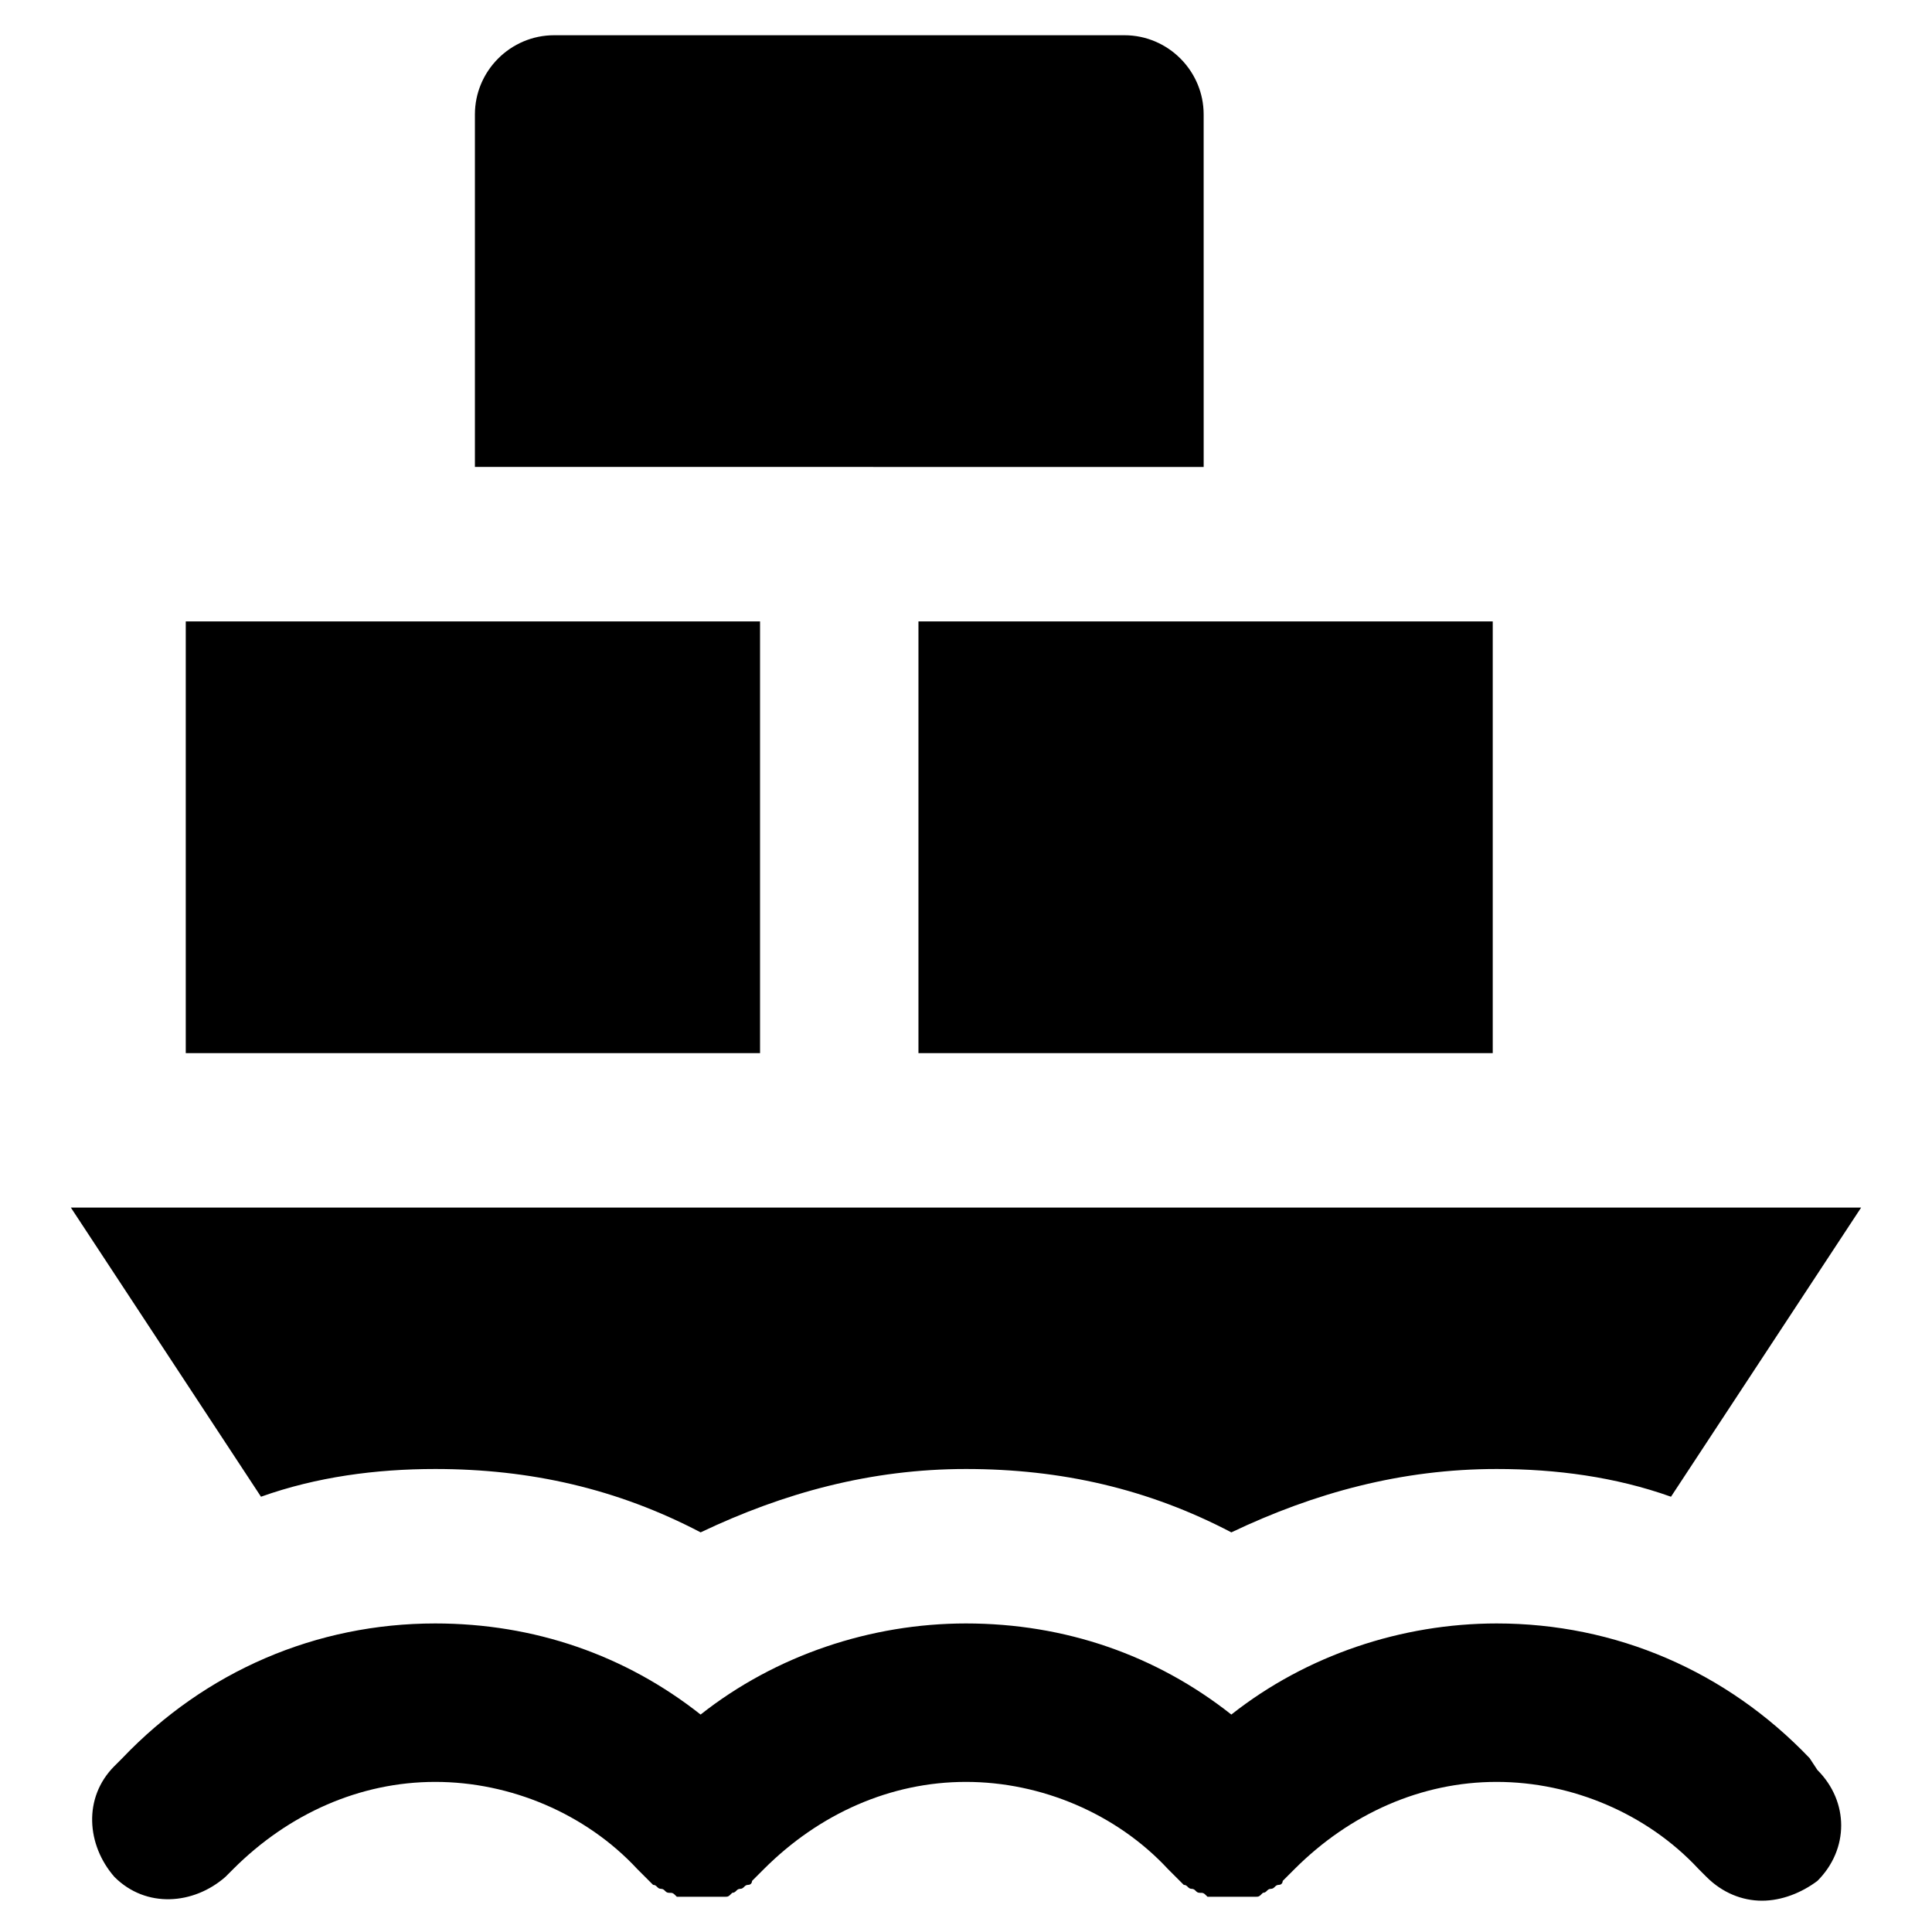 <?xml version="1.0" encoding="UTF-8"?>
<!-- Uploaded to: SVG Repo, www.svgrepo.com, Generator: SVG Repo Mixer Tools -->
<svg fill="#000000" width="800px" height="800px" version="1.1" viewBox="144 144 512 512" xmlns="http://www.w3.org/2000/svg">
 <g>
  <path d="m462.98 174.33c0-11.547-9.445-20.992-20.992-20.992h-151.14c-11.547 0-20.992 9.445-20.992 20.992v93.414l193.13 0.004z"/>
  <path d="m193.23 308.68h152.19v114.41h-152.19z"/>
  <path d="m387.4 308.68h152.19v114.41h-152.19z"/>
  <path d="m259.35 533.3c25.191 0 48.281 5.246 70.324 16.793 22.043-10.496 45.133-16.793 70.324-16.793s48.281 5.246 70.324 16.793c22.043-10.496 45.133-16.793 70.324-16.793 15.742 0 31.488 2.098 46.184 7.348l50.383-76.621h-474.43l50.383 76.621c14.691-5.246 30.438-7.348 46.18-7.348z"/>
  <path d="m623.56 609.92c-22.043-23.09-51.43-35.688-82.918-35.688-25.191 0-50.383 8.398-70.324 24.141-19.941-15.742-44.082-24.141-70.324-24.141-25.191 0-50.383 8.398-70.324 24.141-19.941-15.742-44.082-24.141-70.324-24.141-31.488 0-60.879 12.594-82.918 35.688l-2.098 2.098c-8.398 8.398-7.348 20.992 0 29.391 8.398 8.398 20.992 7.348 29.391 0l2.098-2.098c14.695-14.695 33.586-23.09 53.531-23.09 19.941 0 39.887 8.398 53.531 23.09l4.199 4.199c1.051 0 1.051 1.051 2.098 1.051 1.051 0 1.051 1.051 2.098 1.051 1.051 0 1.051 0 2.098 1.051h2.098 2.098 2.098 2.098 2.098 2.098c1.051 0 1.051 0 2.098-1.051 1.051 0 1.051-1.051 2.098-1.051 1.051 0 1.051-1.051 2.098-1.051 1.051 0 1.051-1.051 1.051-1.051l3.148-3.148c14.695-14.695 33.586-23.09 53.531-23.09 19.941 0 39.887 8.398 53.531 23.09l4.199 4.199c1.051 0 1.051 1.051 2.098 1.051 1.051 0 1.051 1.051 2.098 1.051 1.051 0 1.051 0 2.098 1.051h2.098 2.098 2.098 2.098 2.098 2.098c1.051 0 1.051 0 2.098-1.051 1.051 0 1.051-1.051 2.098-1.051 1.051 0 1.051-1.051 2.098-1.051 1.051 0 1.051-1.051 1.051-1.051l3.148-3.148c14.695-14.695 33.586-23.09 53.531-23.09 19.941 0 39.887 8.398 53.531 23.09l2.098 2.098c4.199 4.199 9.445 6.297 14.695 6.297 5.246 0 10.496-2.098 14.695-5.246 8.398-8.398 8.398-20.992 0-29.391z"/>
 </g>
</svg>